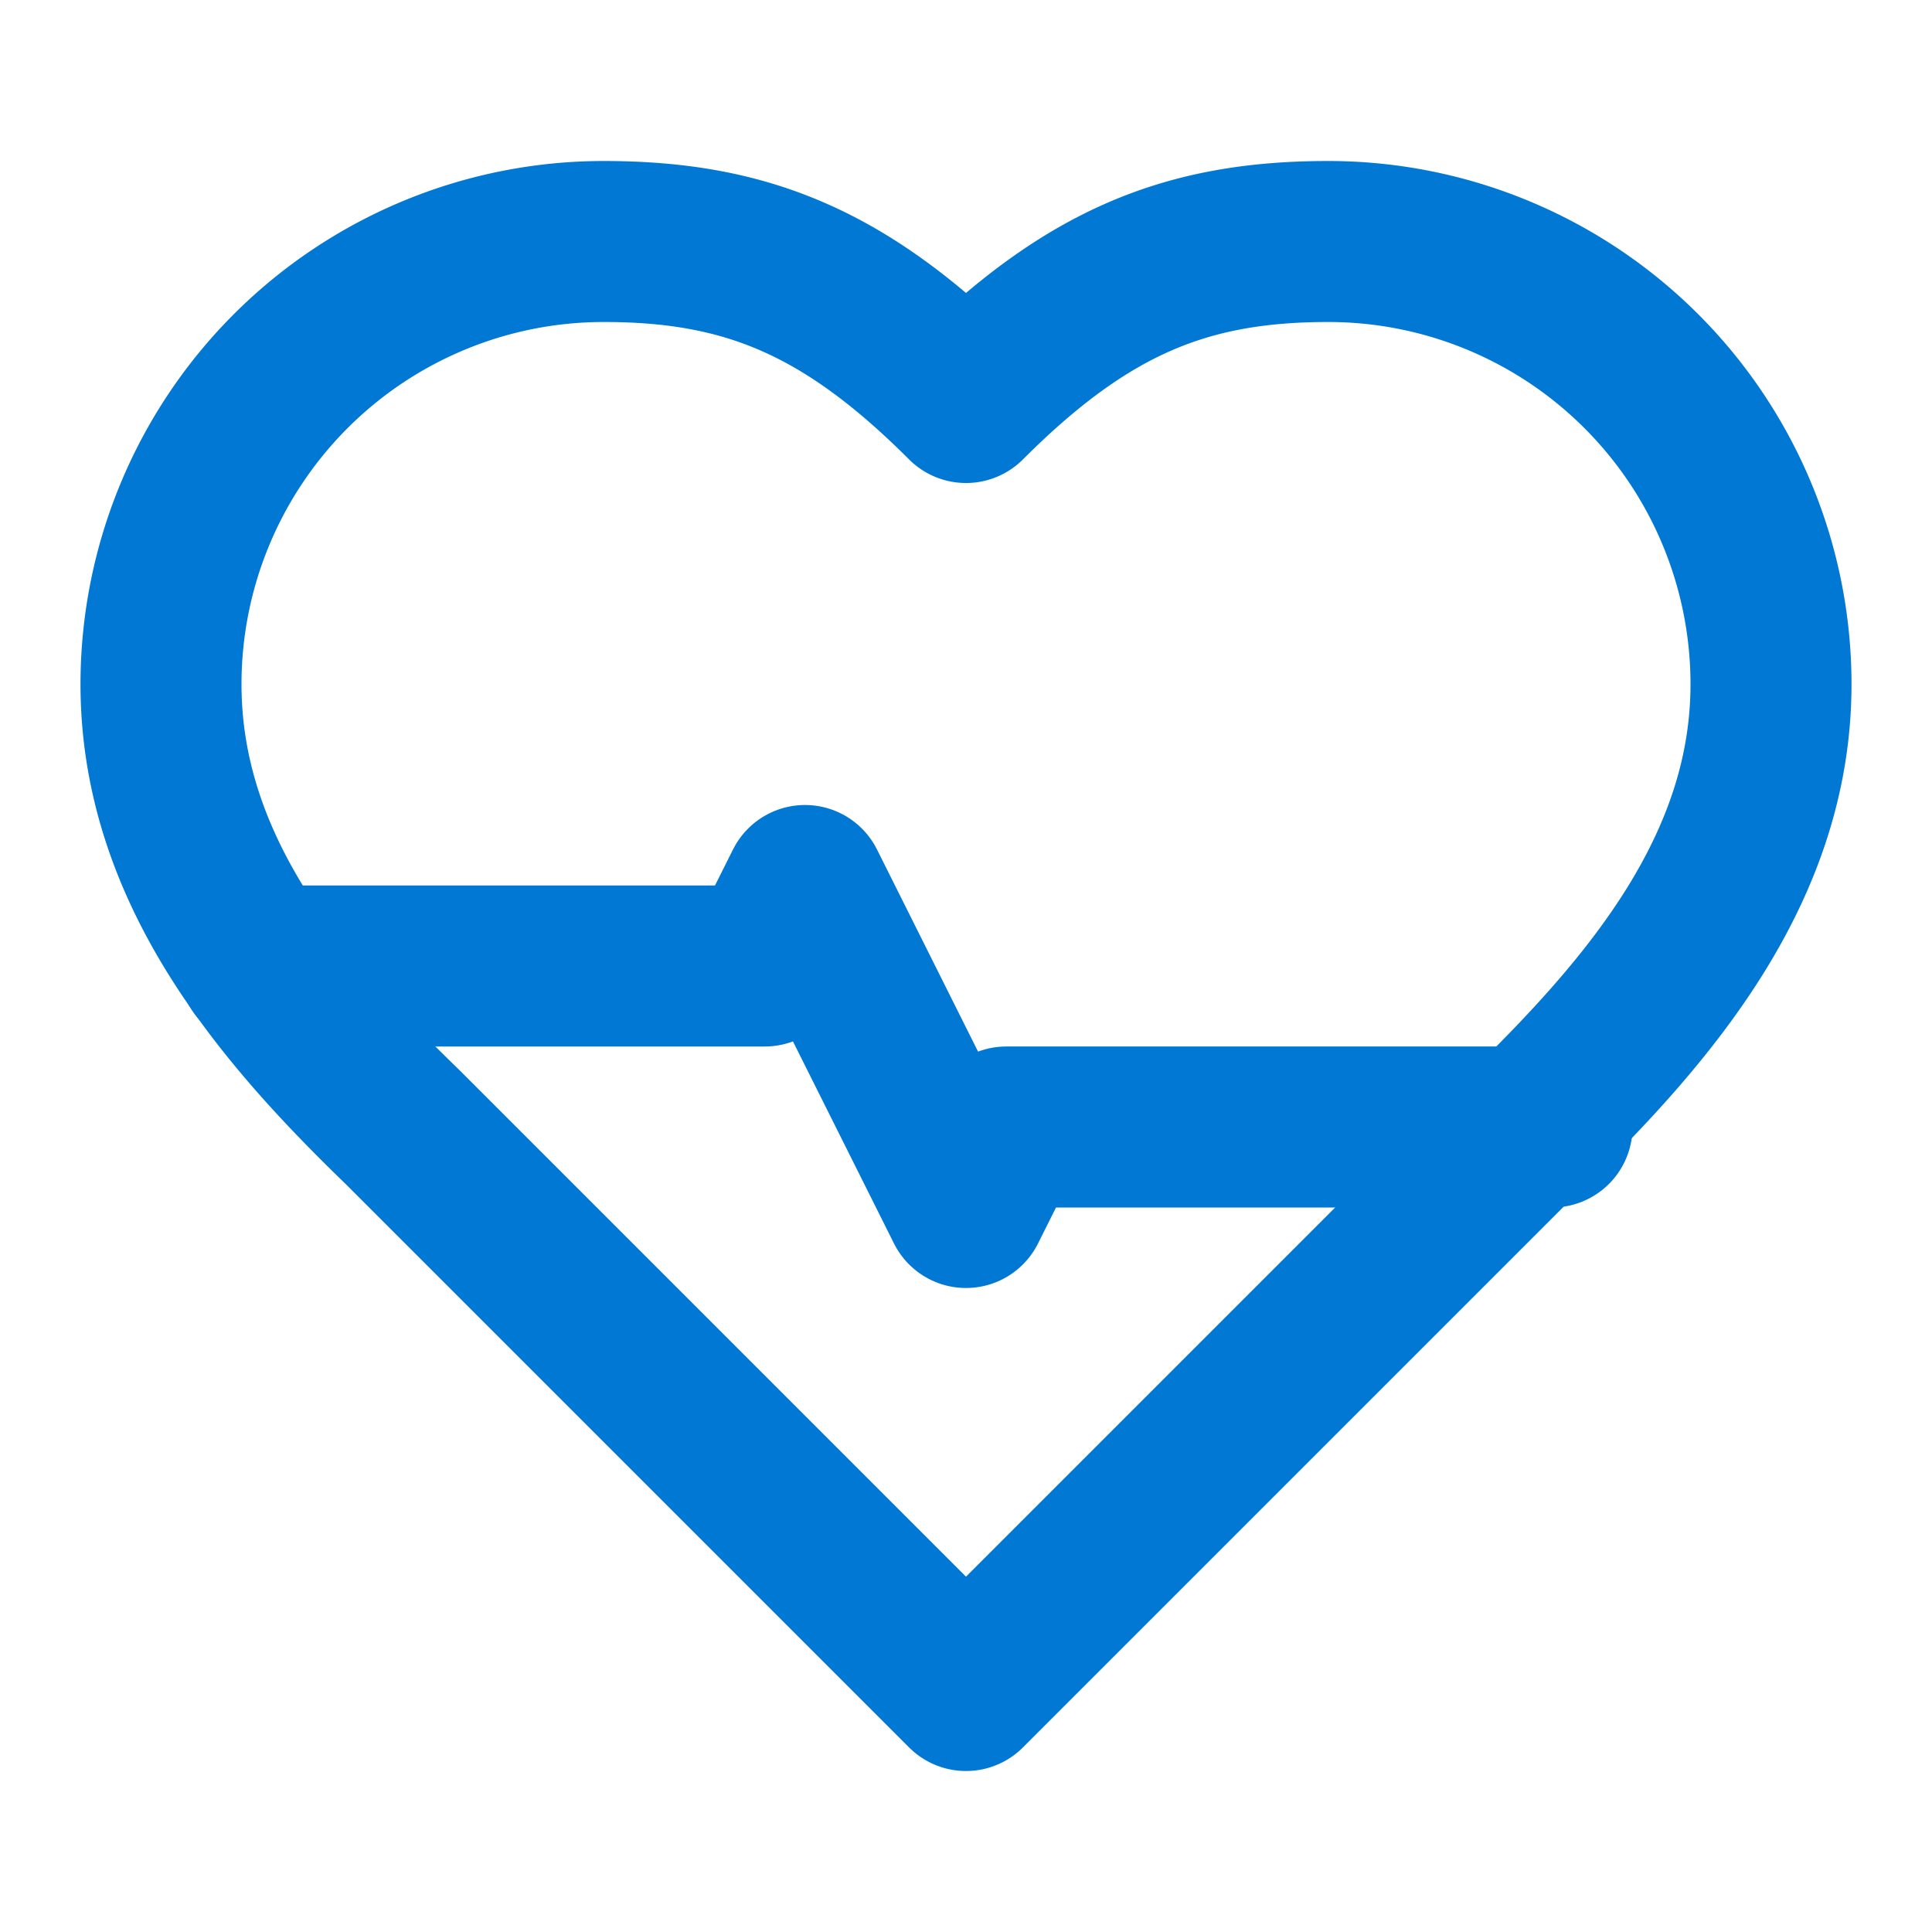 <svg xmlns="http://www.w3.org/2000/svg" width="24" height="24" viewBox="0 0 24 24" fill="none" stroke="#0078D4" stroke-width="2" stroke-linecap="round" stroke-linejoin="round" class="lucide lucide-heart-pulse">
  <path d="M19 14c1.49-1.46 3-3.21 3-5.5A5.5 5.5 0 0 0 16.5 3c-1.76 0-3 .5-4.5 2-1.5-1.5-2.74-2-4.5-2A5.5 5.5 0 0 0 2 8.5c0 2.3 1.5 4.05 3 5.5l7 7Z"></path>
  <path d="M3.22 12H9.5l.5-1 2 4 .5-1h6.78"></path>
</svg>